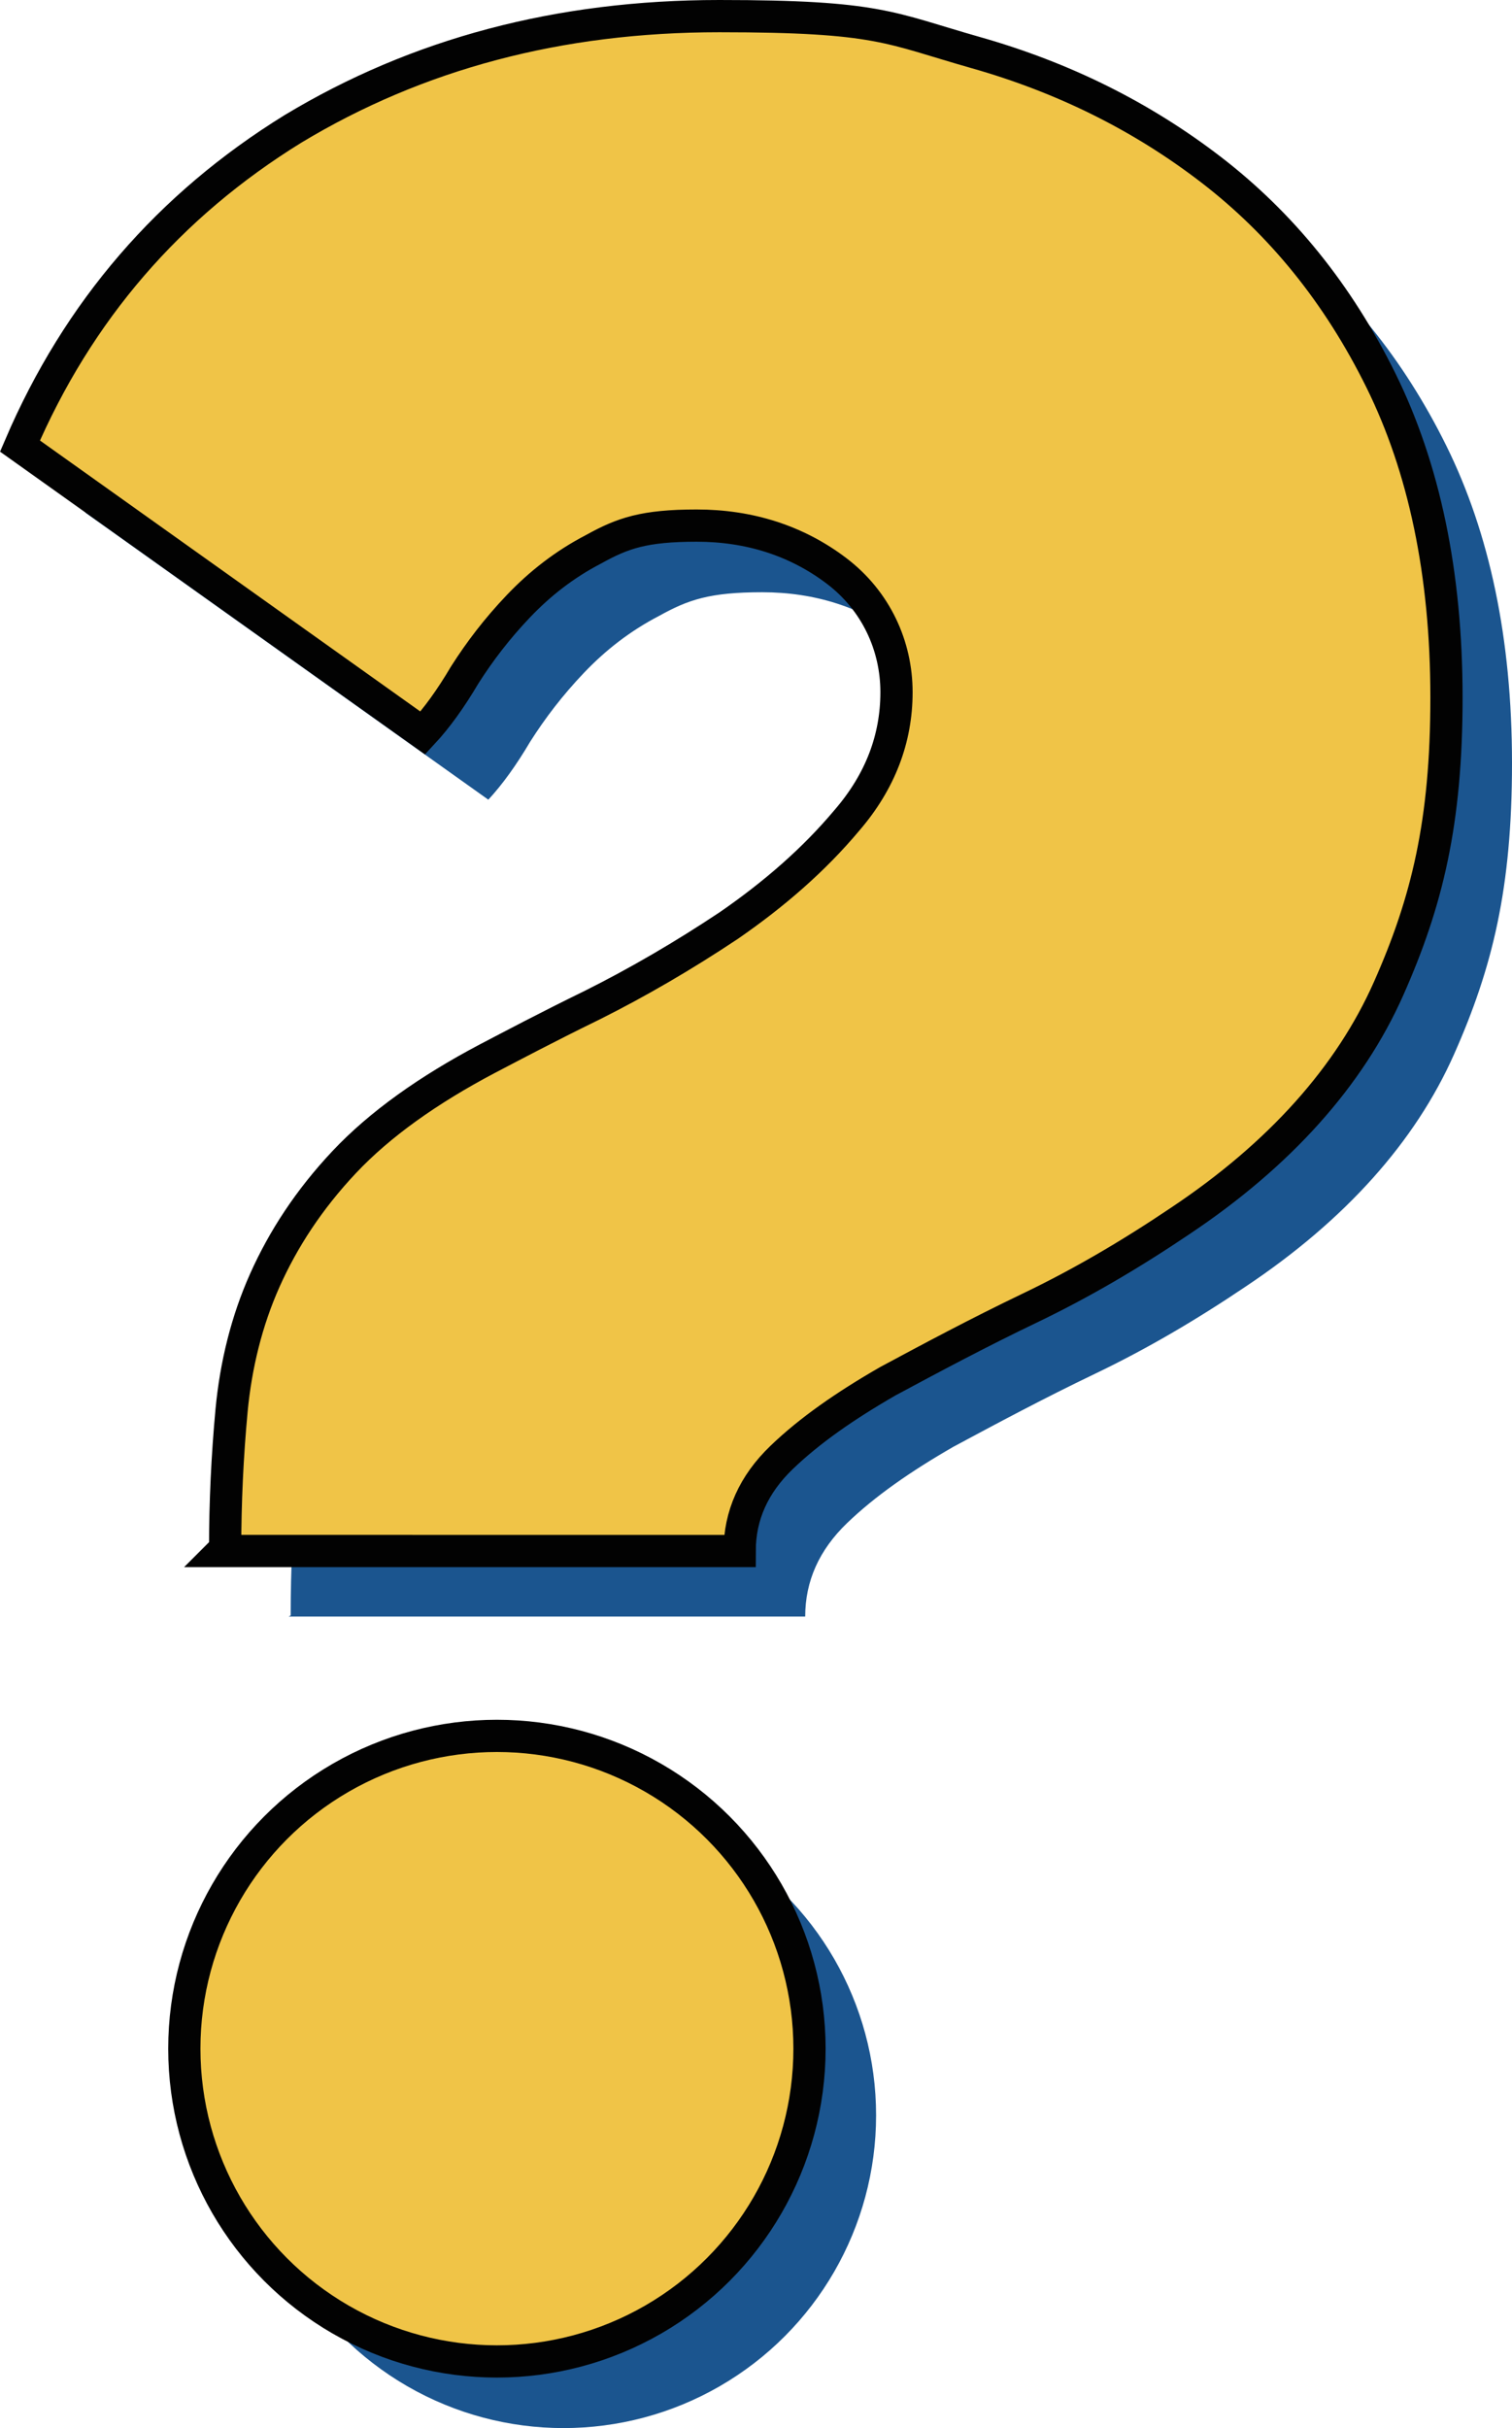 <?xml version="1.0" encoding="UTF-8"?><svg id="Layer_1" xmlns="http://www.w3.org/2000/svg" viewBox="0 0 140.76 225.9"><path d="M27.06,150.3c0-4.3.2-8.6.6-12.9.4-4.2,1.4-8.3,3.1-12.1s4.1-7.5,7.4-11,7.8-6.7,13.3-9.6c2.3-1.2,5.5-2.9,9.8-5,4.2-2.1,8.5-4.6,12.7-7.4,4.2-2.9,7.9-6.1,11-9.8,3.1-3.6,4.6-7.6,4.6-11.9s-1.9-8.5-5.6-11.3c-3.7-2.8-8.1-4.2-13-4.2s-6.9.7-9.6,2.2c-2.7,1.4-5,3.2-7,5.3-2,2.1-3.6,4.2-5,6.4-1.3,2.2-2.6,4-3.9,5.4L7.96,47.7c5.4-12.6,13.9-22.4,25.4-29.5,11.6-7,24.8-10.6,39.7-10.6s15.8,1.1,23.9,3.4c8.1,2.3,15.4,5.9,21.9,10.9s11.8,11.5,15.8,19.6,6.1,17.9,6.1,29.5-1.8,19-5.4,27.1-10.1,15.4-19.4,21.6c-4.6,3.1-9.2,5.8-14,8.1s-9.1,4.6-13.2,6.8c-4,2.3-7.3,4.6-9.9,7.1-2.6,2.5-3.9,5.4-3.9,8.7H26.86l.2-.1Z" fill="#1b558f" stroke-width="0"/><circle cx="52.46" cy="196.8" r="29.1" fill="#1b558f" stroke-width="0"/><path d="M20.96,144.1c0-4.3.2-8.6.6-12.9.4-4.2,1.4-8.3,3.1-12.1s4.1-7.5,7.4-11,7.8-6.7,13.3-9.6c2.3-1.2,5.5-2.9,9.8-5,4.2-2.1,8.5-4.6,12.7-7.4,4.2-2.9,7.9-6.1,11-9.8,3.1-3.6,4.6-7.6,4.6-11.9s-1.9-8.5-5.6-11.3c-3.7-2.8-8.1-4.2-13-4.2s-6.9.7-9.6,2.2c-2.7,1.4-5,3.2-7,5.3-2,2.1-3.6,4.2-5,6.4-1.3,2.2-2.6,4-3.9,5.4L1.86,41.5c5.4-12.6,13.9-22.4,25.4-29.5C38.86,5,52.06,1.5,66.96,1.5s15.8,1.1,23.9,3.4c8.1,2.3,15.4,5.9,21.9,10.9s11.8,11.5,15.8,19.6,6.1,17.9,6.1,29.5-1.8,19-5.4,27.1-10.1,15.4-19.4,21.6c-4.6,3.1-9.2,5.8-14,8.1s-9.1,4.6-13.2,6.8c-4,2.3-7.3,4.6-9.9,7.1-2.6,2.5-3.9,5.4-3.9,8.7H20.76l.2-.2Z" fill="#f0c447" stroke="#020202" stroke-miterlimit="10" stroke-width="3"/><circle cx="46.26" cy="190.6" r="29.1" fill="#f0c447" stroke="#020202" stroke-miterlimit="10" stroke-width="3"/></svg>